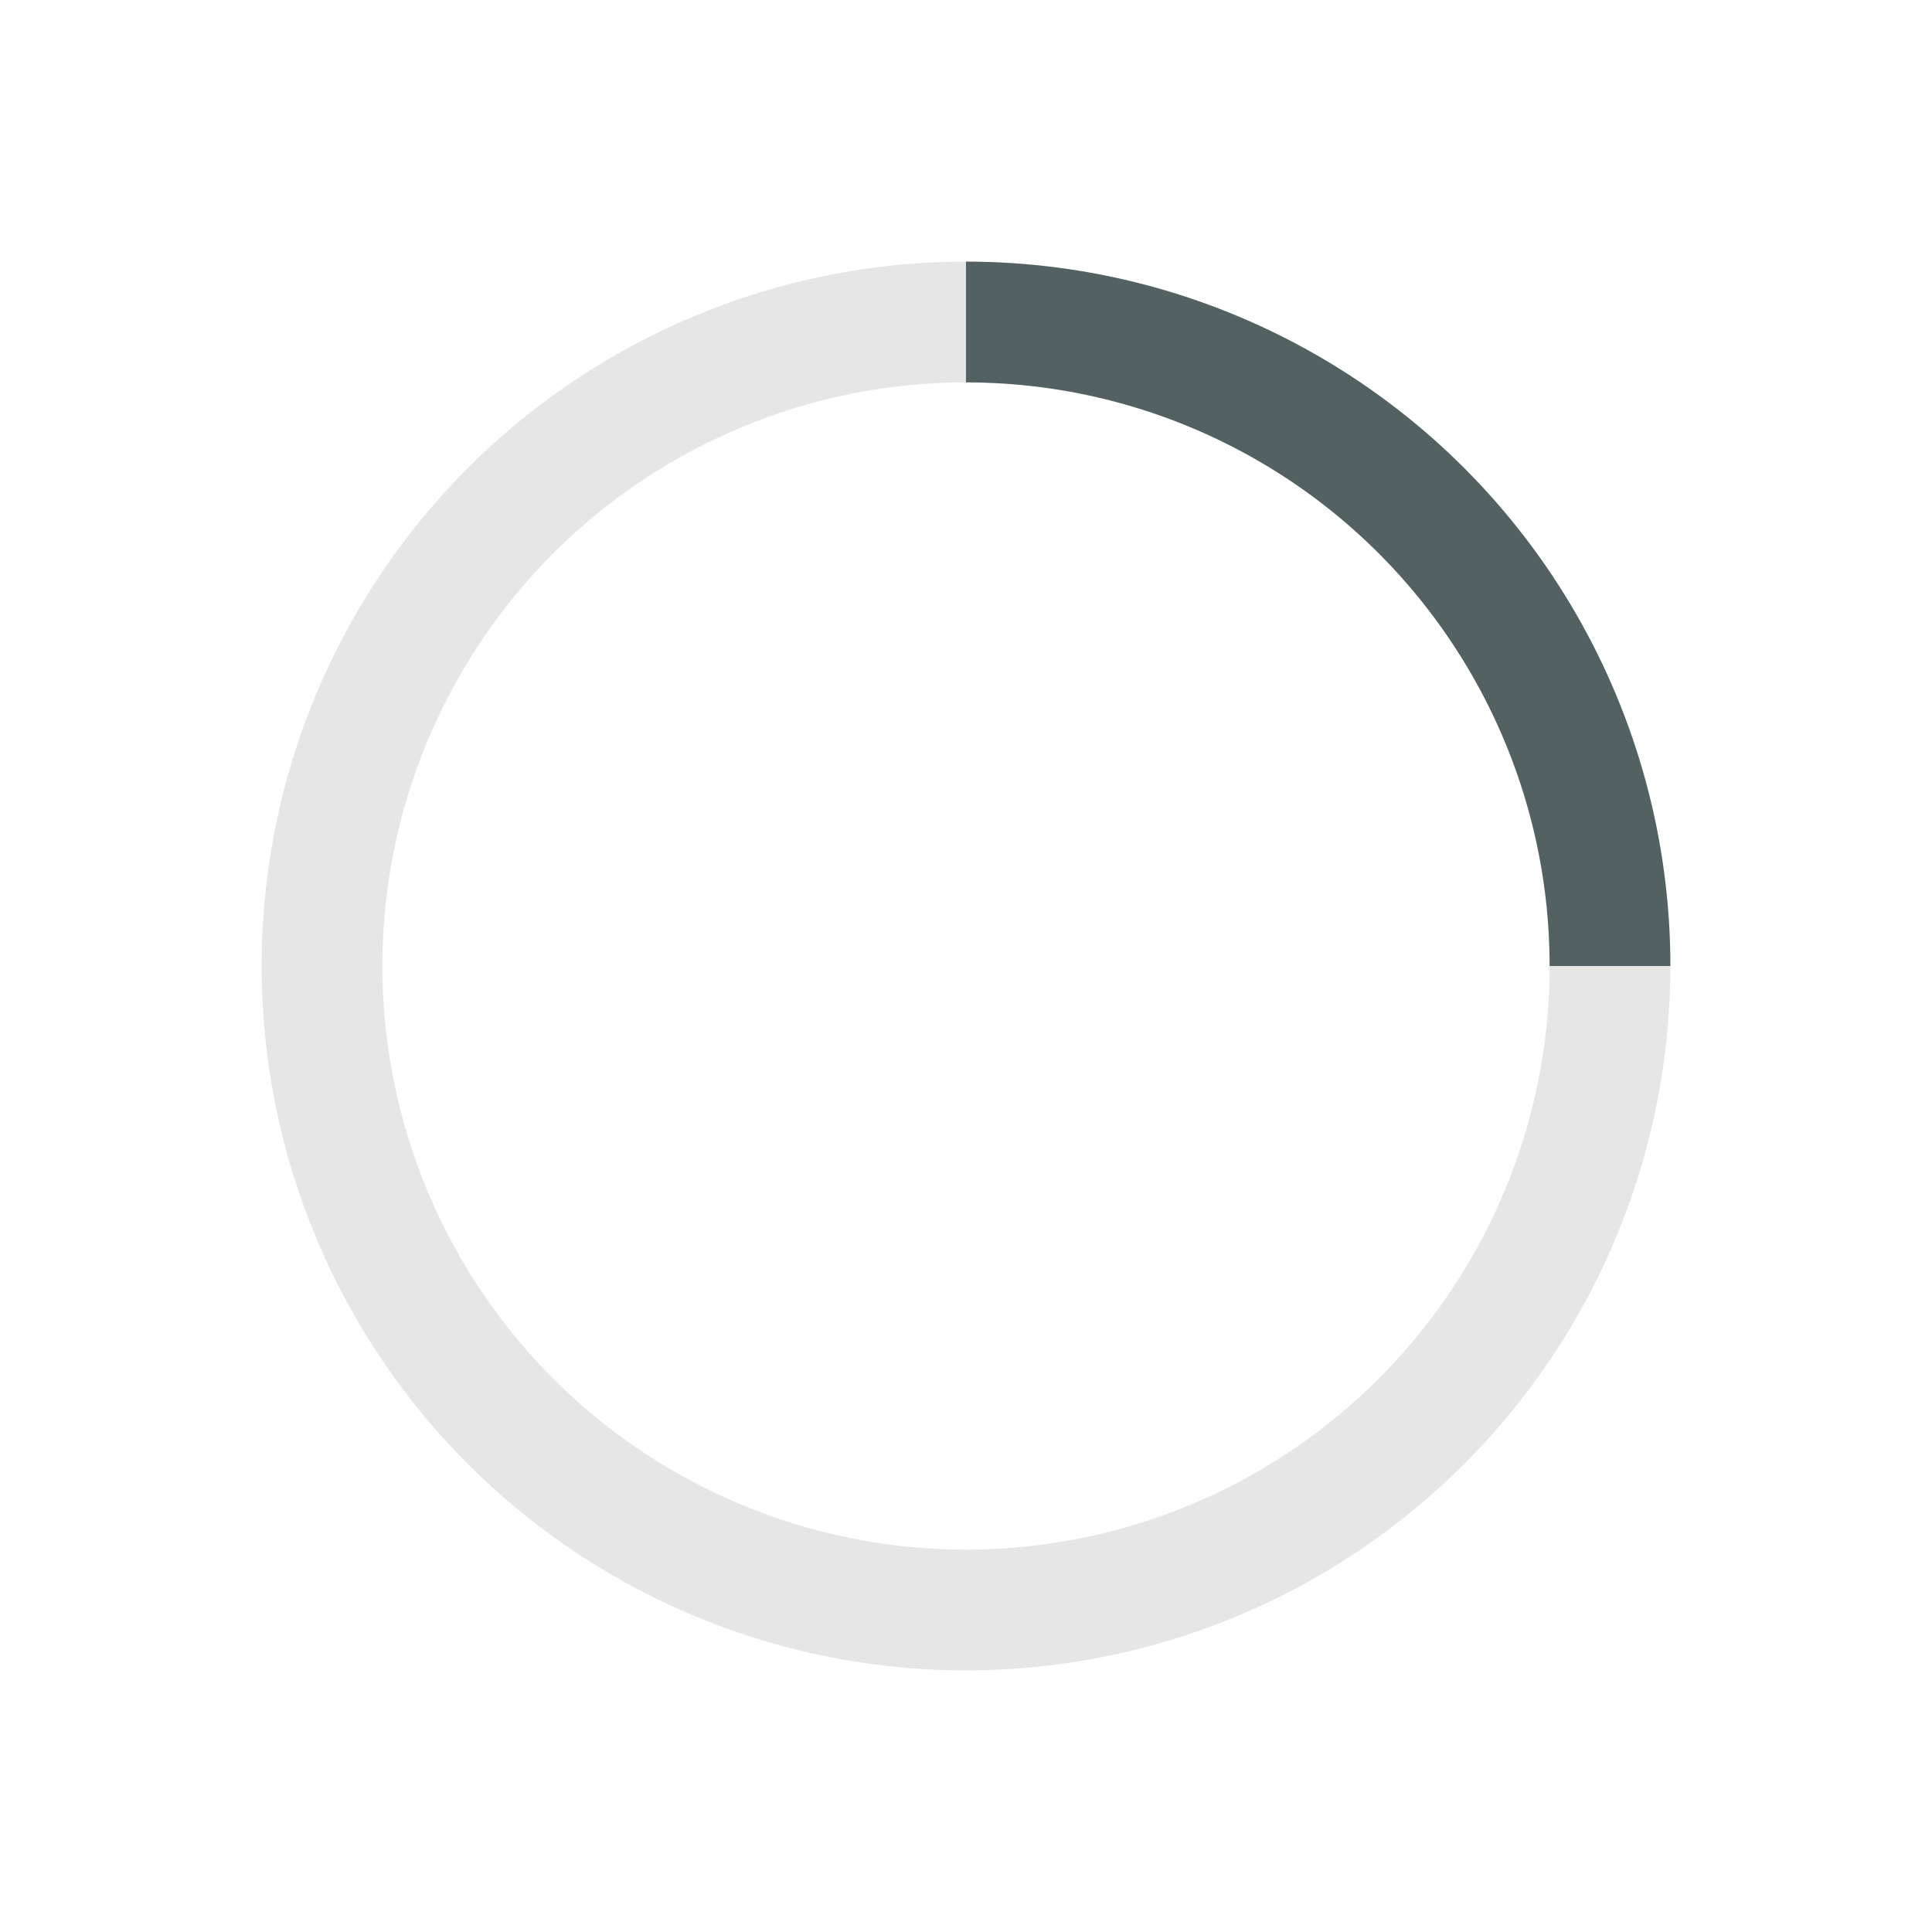 <svg xmlns="http://www.w3.org/2000/svg" xmlns:xlink="http://www.w3.org/1999/xlink" width="96px" height="96px" viewBox="0 0 96 96" zoomAndPan="disable">
<!-- 
  LOADER COLOR DOCUMENTATION:
  
  Current Colors:
  - Track (Background Ring): #000000 (Black) with opacity 0.1
  - Spinner (Moving Ring):   #536163 (Dark Grey / Title Color)

  Old Colors (For Reference/Fallback):
  - Track: #E8F5F7 (Light Grey/Blue) OR #b3b3b3 (Generic Grey) depending on version.
  - Spinner: #536163 (Keep consistent with text)
  
  To change colors, modify the 'stroke' attributes below.
-->
<style>circle {fill: transparent;stroke-width: 6px;}</style>
<defs><clipPath id="corner"><polygon points="48,0 96,0 96,48 48,48" /></clipPath></defs>
<!-- Track -->
<circle cx="48" cy="48" r="32" stroke="#000000" opacity="0.1" />
<!-- Spinner -->
<g clip-path="url(#corner)">
<circle cx="48" cy="48" r="32" stroke="#536163" />
<animateTransform attributeName="transform" attributeType="XML" type="rotate" from="0 48 48" to="360 48 48" dur="1s" repeatDur="indefinite" />
</g>
</svg>